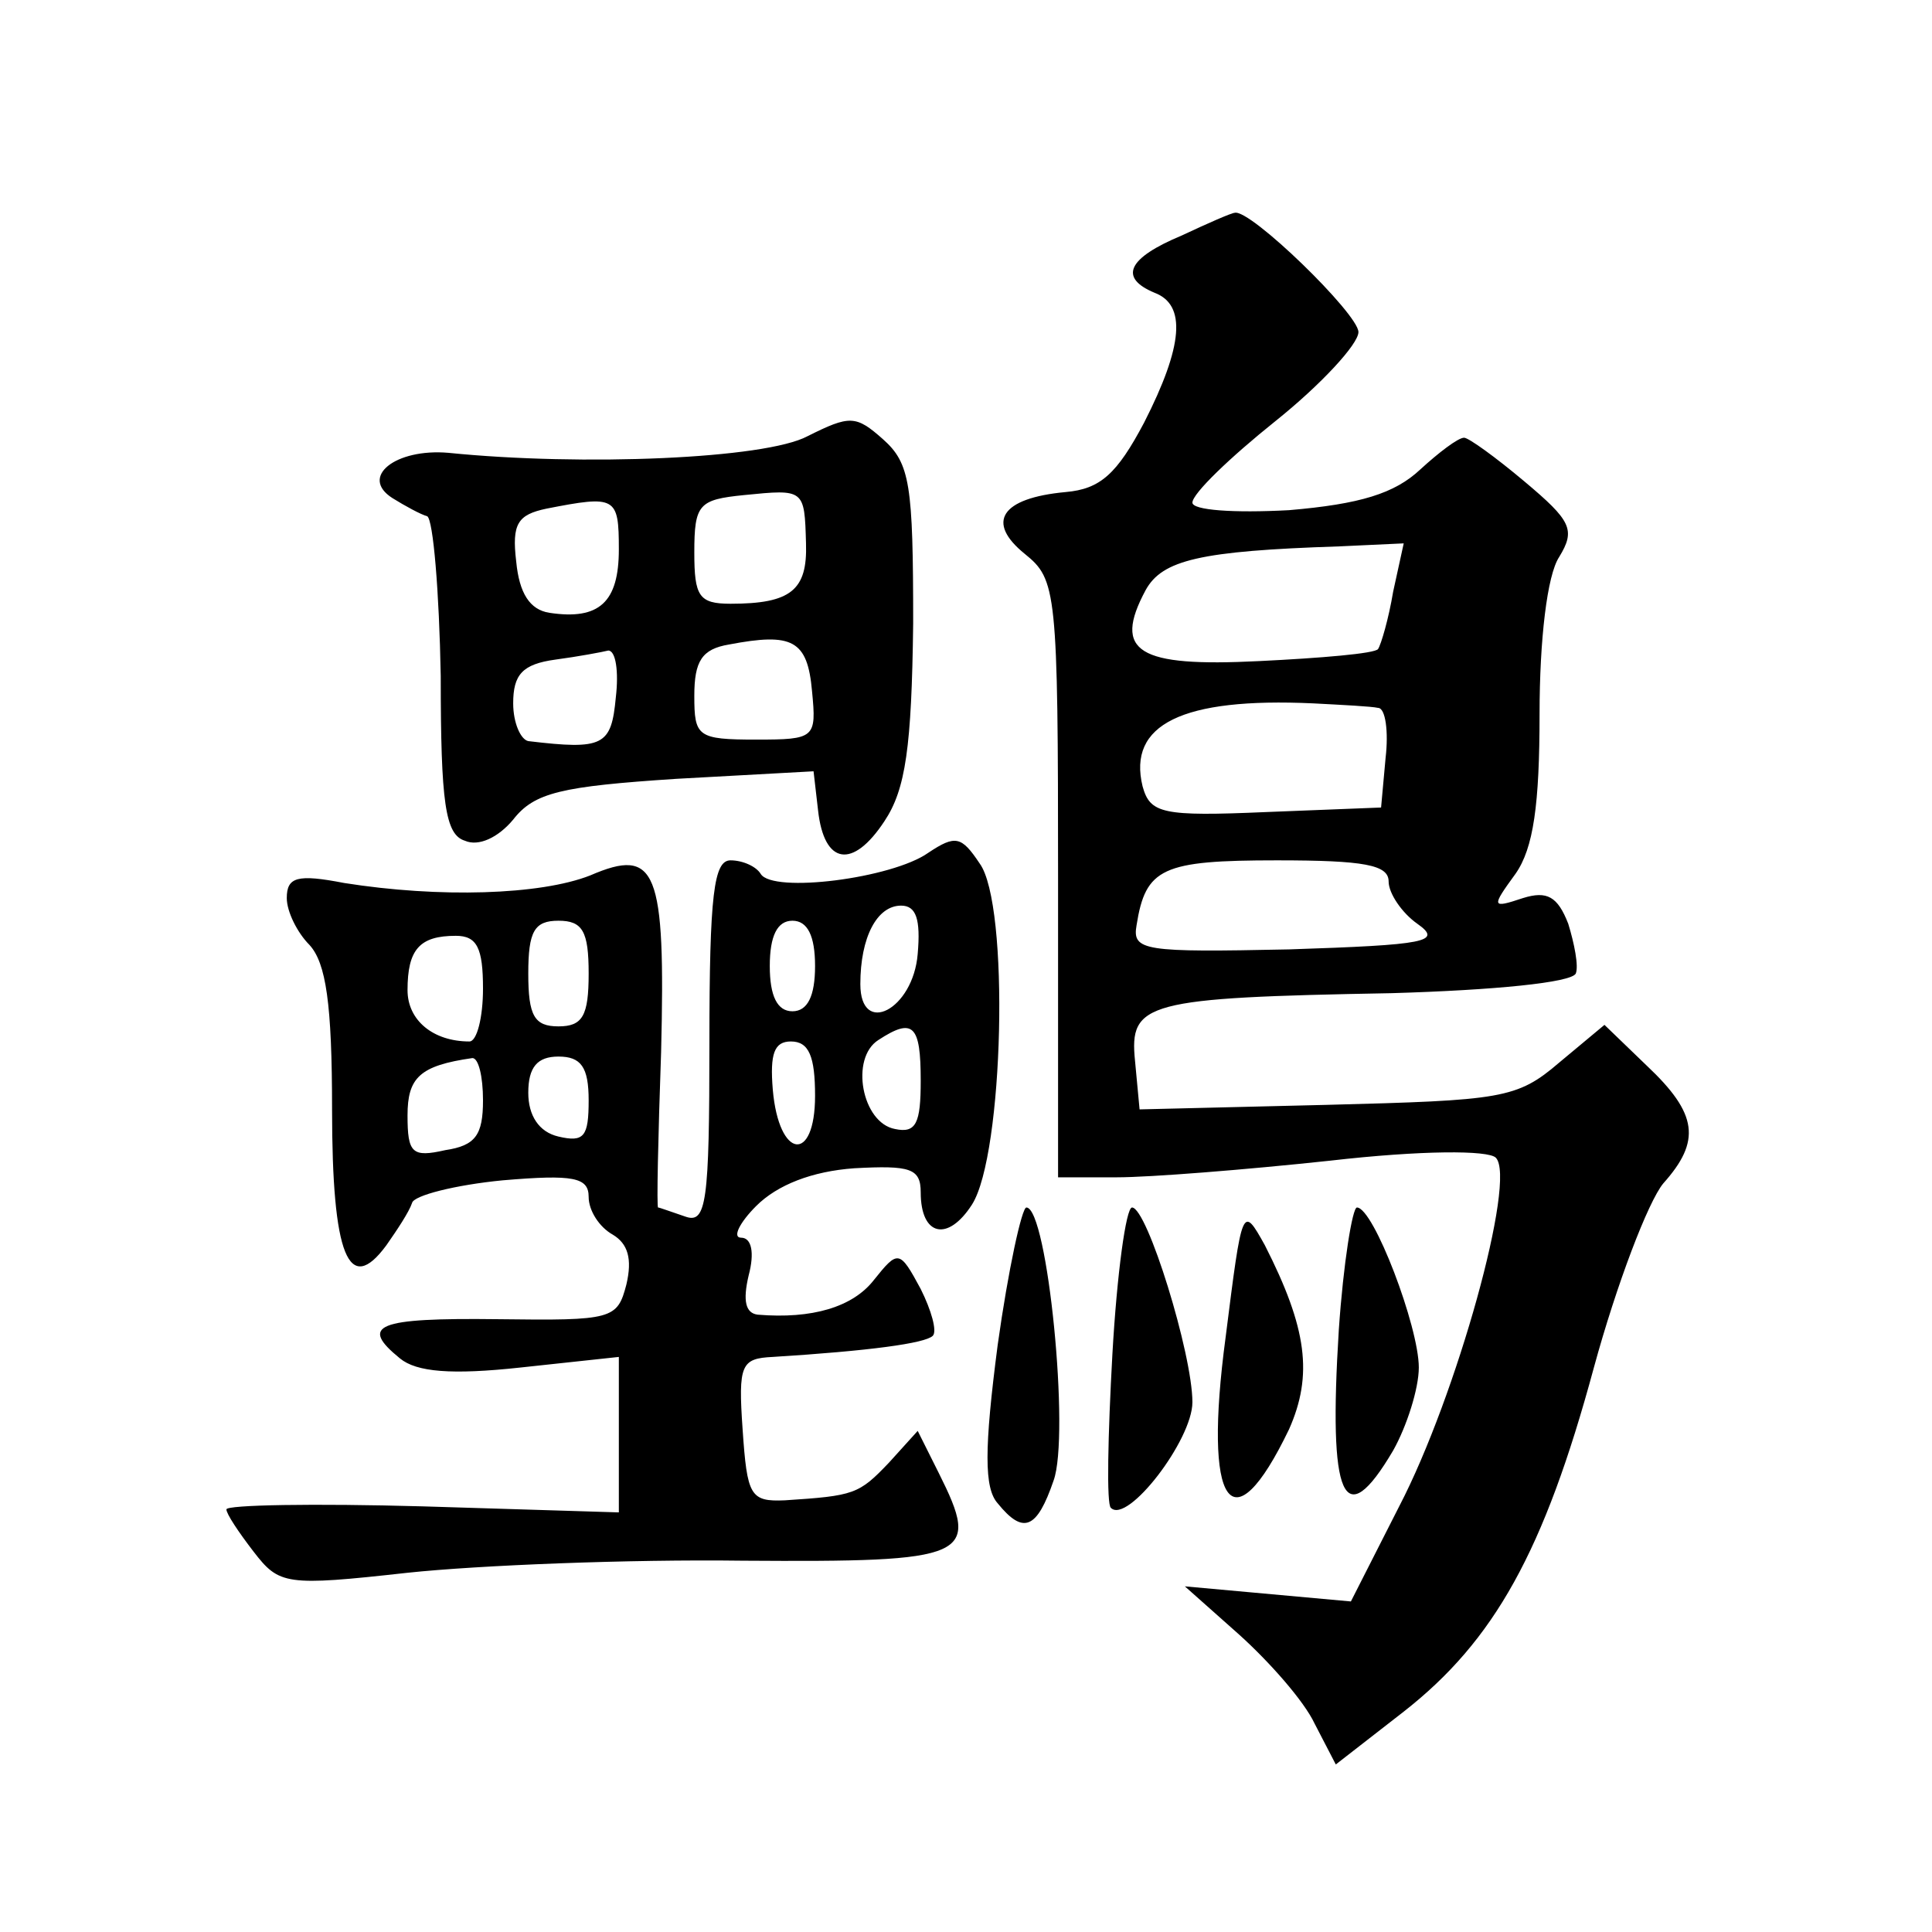 <?xml version="1.0" standalone="no"?>
<!DOCTYPE svg PUBLIC "-//W3C//DTD SVG 20010904//EN"
 "http://www.w3.org/TR/2001/REC-SVG-20010904/DTD/svg10.dtd">
<svg version="1.0" xmlns="http://www.w3.org/2000/svg"
 width="128pt" height="128pt" viewBox="0 0 128 128"
 preserveAspectRatio="xMidYMid meet">
<g transform="translate(0,128) scale(0.1,-0.1)"
fill="#0" stroke="none">
<path d="M783 1124 c-36 -15 -42 -28 -18 -38 21 -8 19 -35 -7 -86 -18 -34 -29 -44
-52 -46 -43 -4 -53 -20 -27 -41 21 -17 22 -24 22 -216 l0 -197 39 0 c22 0 85 5
141 11 61 7 105 7 110 2 14 -14 -26 -158 -64 -231 l-32 -63 -55 5 -55 5 36 -32
c20 -18 43 -44 50 -59 l14 -27 45 35 c60 47 93 106 126 228 15 55 36 110 46 122
25 28 23 46 -11 78 l-28 27 -30 -25 c-28 -24 -38 -25 -154 -28 l-124 -3 -3 32 c-4
39 7 42 170 45 68 2 119 7 122 13 2 5 -1 20 -5 33 -7 18 -14 22 -30 17 -21 -7 -21
-6 -5 16 12 17 16 46 16 106 0 49 5 92 13 104 11 18 8 24 -23 50 -19 16 -37 29
-40 29 -4 0 -17 -10 -29 -21 -17 -16 -40 -23 -87 -27 -37 -2 -64 0 -64 5 0 6 25
30 55 54 30 24 55 51 55 59 0 12 -72 82 -82 79 -2 0 -18 -7 -35 -15z m140 -236
c-3 -18 -8 -35 -10 -38 -2 -3 -38 -6 -79 -8 -80 -4 -97 6 -75 47 11 20 36 26 128
29 l43 2 -7 -32z m-10 -77 c5 0 7 -16 5 -33 l-3 -33 -76 -3 c-69 -3 -77 -1 -82
17 -10 41 26 59 113 55 19 -1 39 -2 43 -3z m7 -115 c0 -8 9 -21 19 -28 17 -12 6
-14 -85 -17 -96 -2 -104 -1 -101 16 6 38 17 43 93 43 58 0 74 -3 74 -14z M535 991
c-28 -15 -149 -20 -238 -11 -35 3 -59 -16 -37 -30 8 -5 19 -11 23 -12 4 -2 8 -50
9 -106 0 -84 3 -105 16 -109 9 -4 22 2 32 14 14 18 32 22 108 27 l91 5 3 -26 c4
-36 23 -39 44 -7 14 21 18 49 19 131 0 92 -2 106 -20 122 -18 16 -22 16 -50 2z
m-1 -71 c1 -31 -10 -40 -50 -40 -21 0 -24 5 -24 34 0 32 3 35 33 38 40 4 40 4 41
-32z m-124 -4 c0 -35 -13 -47 -46 -42 -13 2 -20 13 -22 34 -3 25 1 31 20 35 46
9 48 8 48 -27z m128 -94 c3 -31 2 -32 -37 -32 -39 0 -41 2 -41 29 0 23 5 31 23
34 42 8 52 3 55 -31z m-130 -4 c-3 -32 -8 -35 -58 -29 -5 1 -10 12 -10 25 0 19
6 26 28 29 15 2 31 5 35 6 5 0 7 -14 5 -31z M615 715 c-24 -17 -103 -27 -111 -14
-3 5 -12 9 -20 9 -11 0 -14 -22 -14 -121 0 -106 -2 -120 -16 -115 -9 3 -17 6 -18
6 -1 0 0 46 2 103 3 121 -3 136 -47 117 -33 -13 -100 -15 -163 -5 -31 6 -38 4 -38
-10 0 -9 7 -23 15 -31 11 -12 15 -39 15 -109 0 -97 11 -124 36 -90 7 10 15 22 17
28 1 5 29 12 60 15 47 4 57 2 57 -11 0 -9 7 -20 16 -25 10 -6 13 -16 9 -33 -6 -23
-9 -24 -85 -23 -81 1 -92 -4 -65 -26 11 -9 34 -11 80 -6 l65 7 0 -52 0 -51 -130
4 c-72 2 -130 1 -130 -2 0 -3 8 -15 18 -28 17 -22 21 -23 102 -14 47 5 147 9 222
8 151 -1 158 2 130 58 l-14 28 -19 -21 c-20 -21 -23 -22 -69 -25 -23 -1 -25 3 -28
47 -3 43 -1 47 20 48 64 4 101 9 106 14 3 3 -1 17 -8 31 -14 26 -15 26 -31 6 -14
-18 -41 -26 -77 -23 -8 1 -10 9 -6 26 4 15 2 25 -5 25 -6 0 -1 10 10 21 14 14 37
23 65 25 37 2 44 0 44 -16 0 -29 18 -33 34 -8 21 33 25 199 5 226 -12 18 -16 19
-34 7z m-7 -67 c-3 -37 -38 -55 -38 -20 0 31 11 52 27 52 10 0 13 -9 11 -32z m-218
-13 c0 -28 -4 -35 -20 -35 -16 0 -20 7 -20 35 0 28 4 35 20 35 16 0 20 -7 20 -35z
m150 5 c0 -20 -5 -30 -15 -30 -10 0 -15 10 -15 30 0 20 5 30 15 30 10 0 15 -10
15 -30z m-220 -15 c0 -19 -4 -35 -9 -35 -24 0 -41 14 -41 34 0 27 8 36 32 36 14
0 18 -8 18 -35z m290 -61 c0 -28 -3 -35 -17 -32 -22 4 -30 47 -11 59 23 15 28 10
28 -27z m-70 -10 c0 -45 -24 -42 -28 4 -2 24 1 32 12 32 12 0 16 -10 16 -36z m-220
-3 c0 -23 -5 -30 -25 -33 -22 -5 -25 -2 -25 23 0 25 8 33 43 38 4 0 7 -12 7 -28z
m70 0 c0 -24 -3 -28 -20 -24 -13 3 -20 14 -20 29 0 17 6 24 20 24 15 0 20 -7 20
-29z M661 389 c-9 -69 -9 -95 0 -105 17 -21 26 -17 37 15 11 30 -4 181 -18 181
-3 0 -12 -41 -19 -91z M737 383 c-3 -54 -4 -100 -1 -102 11 -11 54 45 54 70 0 32
-30 129 -40 129 -4 0 -10 -44 -13 -97z M812 394 c-15 -112 4 -140 42 -61 16 36
12 67 -16 122 -15 27 -15 26 -26 -61z M887 399 c-7 -112 3 -136 36 -80 9 16 17
41 17 55 0 27 -30 106 -41 106 -3 0 -9 -37 -12 -81z"/>
</g>
</svg>
